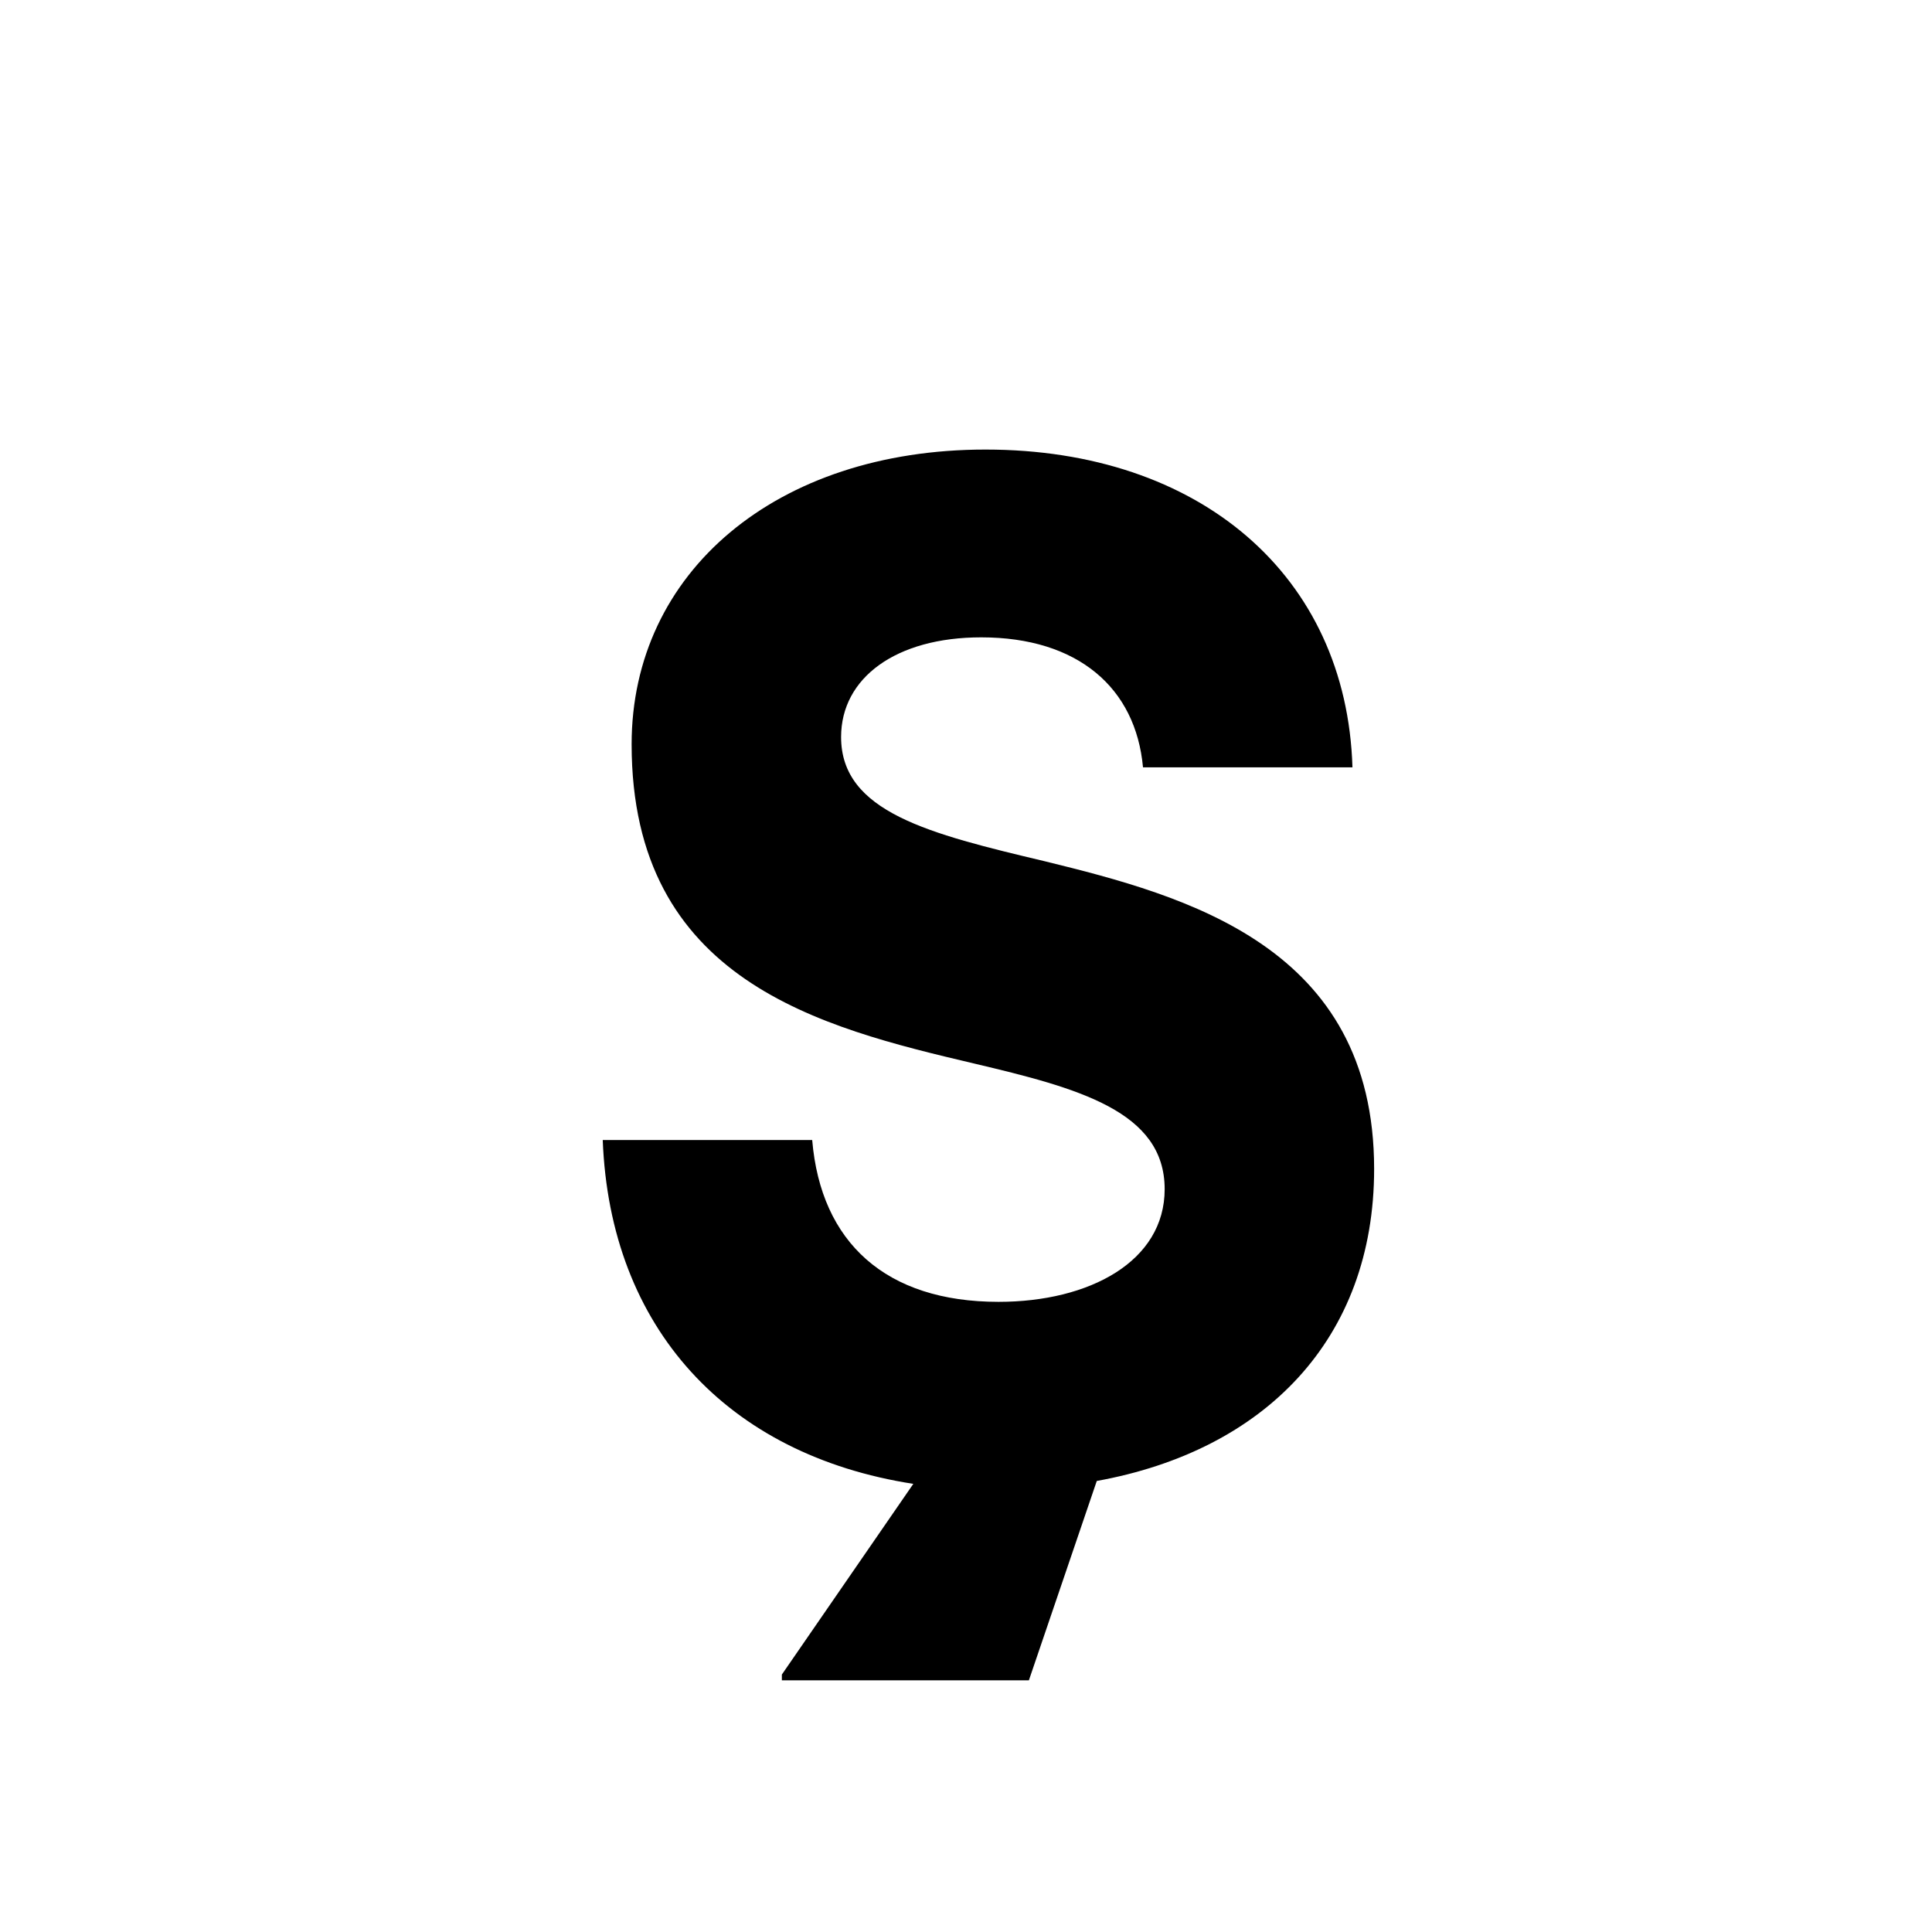 <svg id="Layer_1" data-name="Layer 1" xmlns="http://www.w3.org/2000/svg" viewBox="0 0 900 900"><path d="M378.352,531.082c4.037,47.778,34.319,75.368,86.807,75.368,42.395,0,77.387-18.842,77.387-52.489,0-36.337-40.376-47.105-88.827-58.544C382.389,478.594,294.235,457.06,294.235,346.7c0-80.079,67.293-137.278,164.869-137.278,99.592,0,168.231,58.545,170.922,148.044H532.452c-3.364-37.01-30.282-60.563-75.368-60.563-39.7,0-65.273,18.842-65.273,46.432,0,34.992,41.048,45.086,94.882,57.872,65.947,16.15,153.427,39.7,153.427,143.334,0,79.4-51.142,131.22-129.2,145.352l-31.627,92.864H364.221v-2.692l61.236-88.826c-86.809-13.459-141.315-72.677-144.68-160.157Z"/></svg>